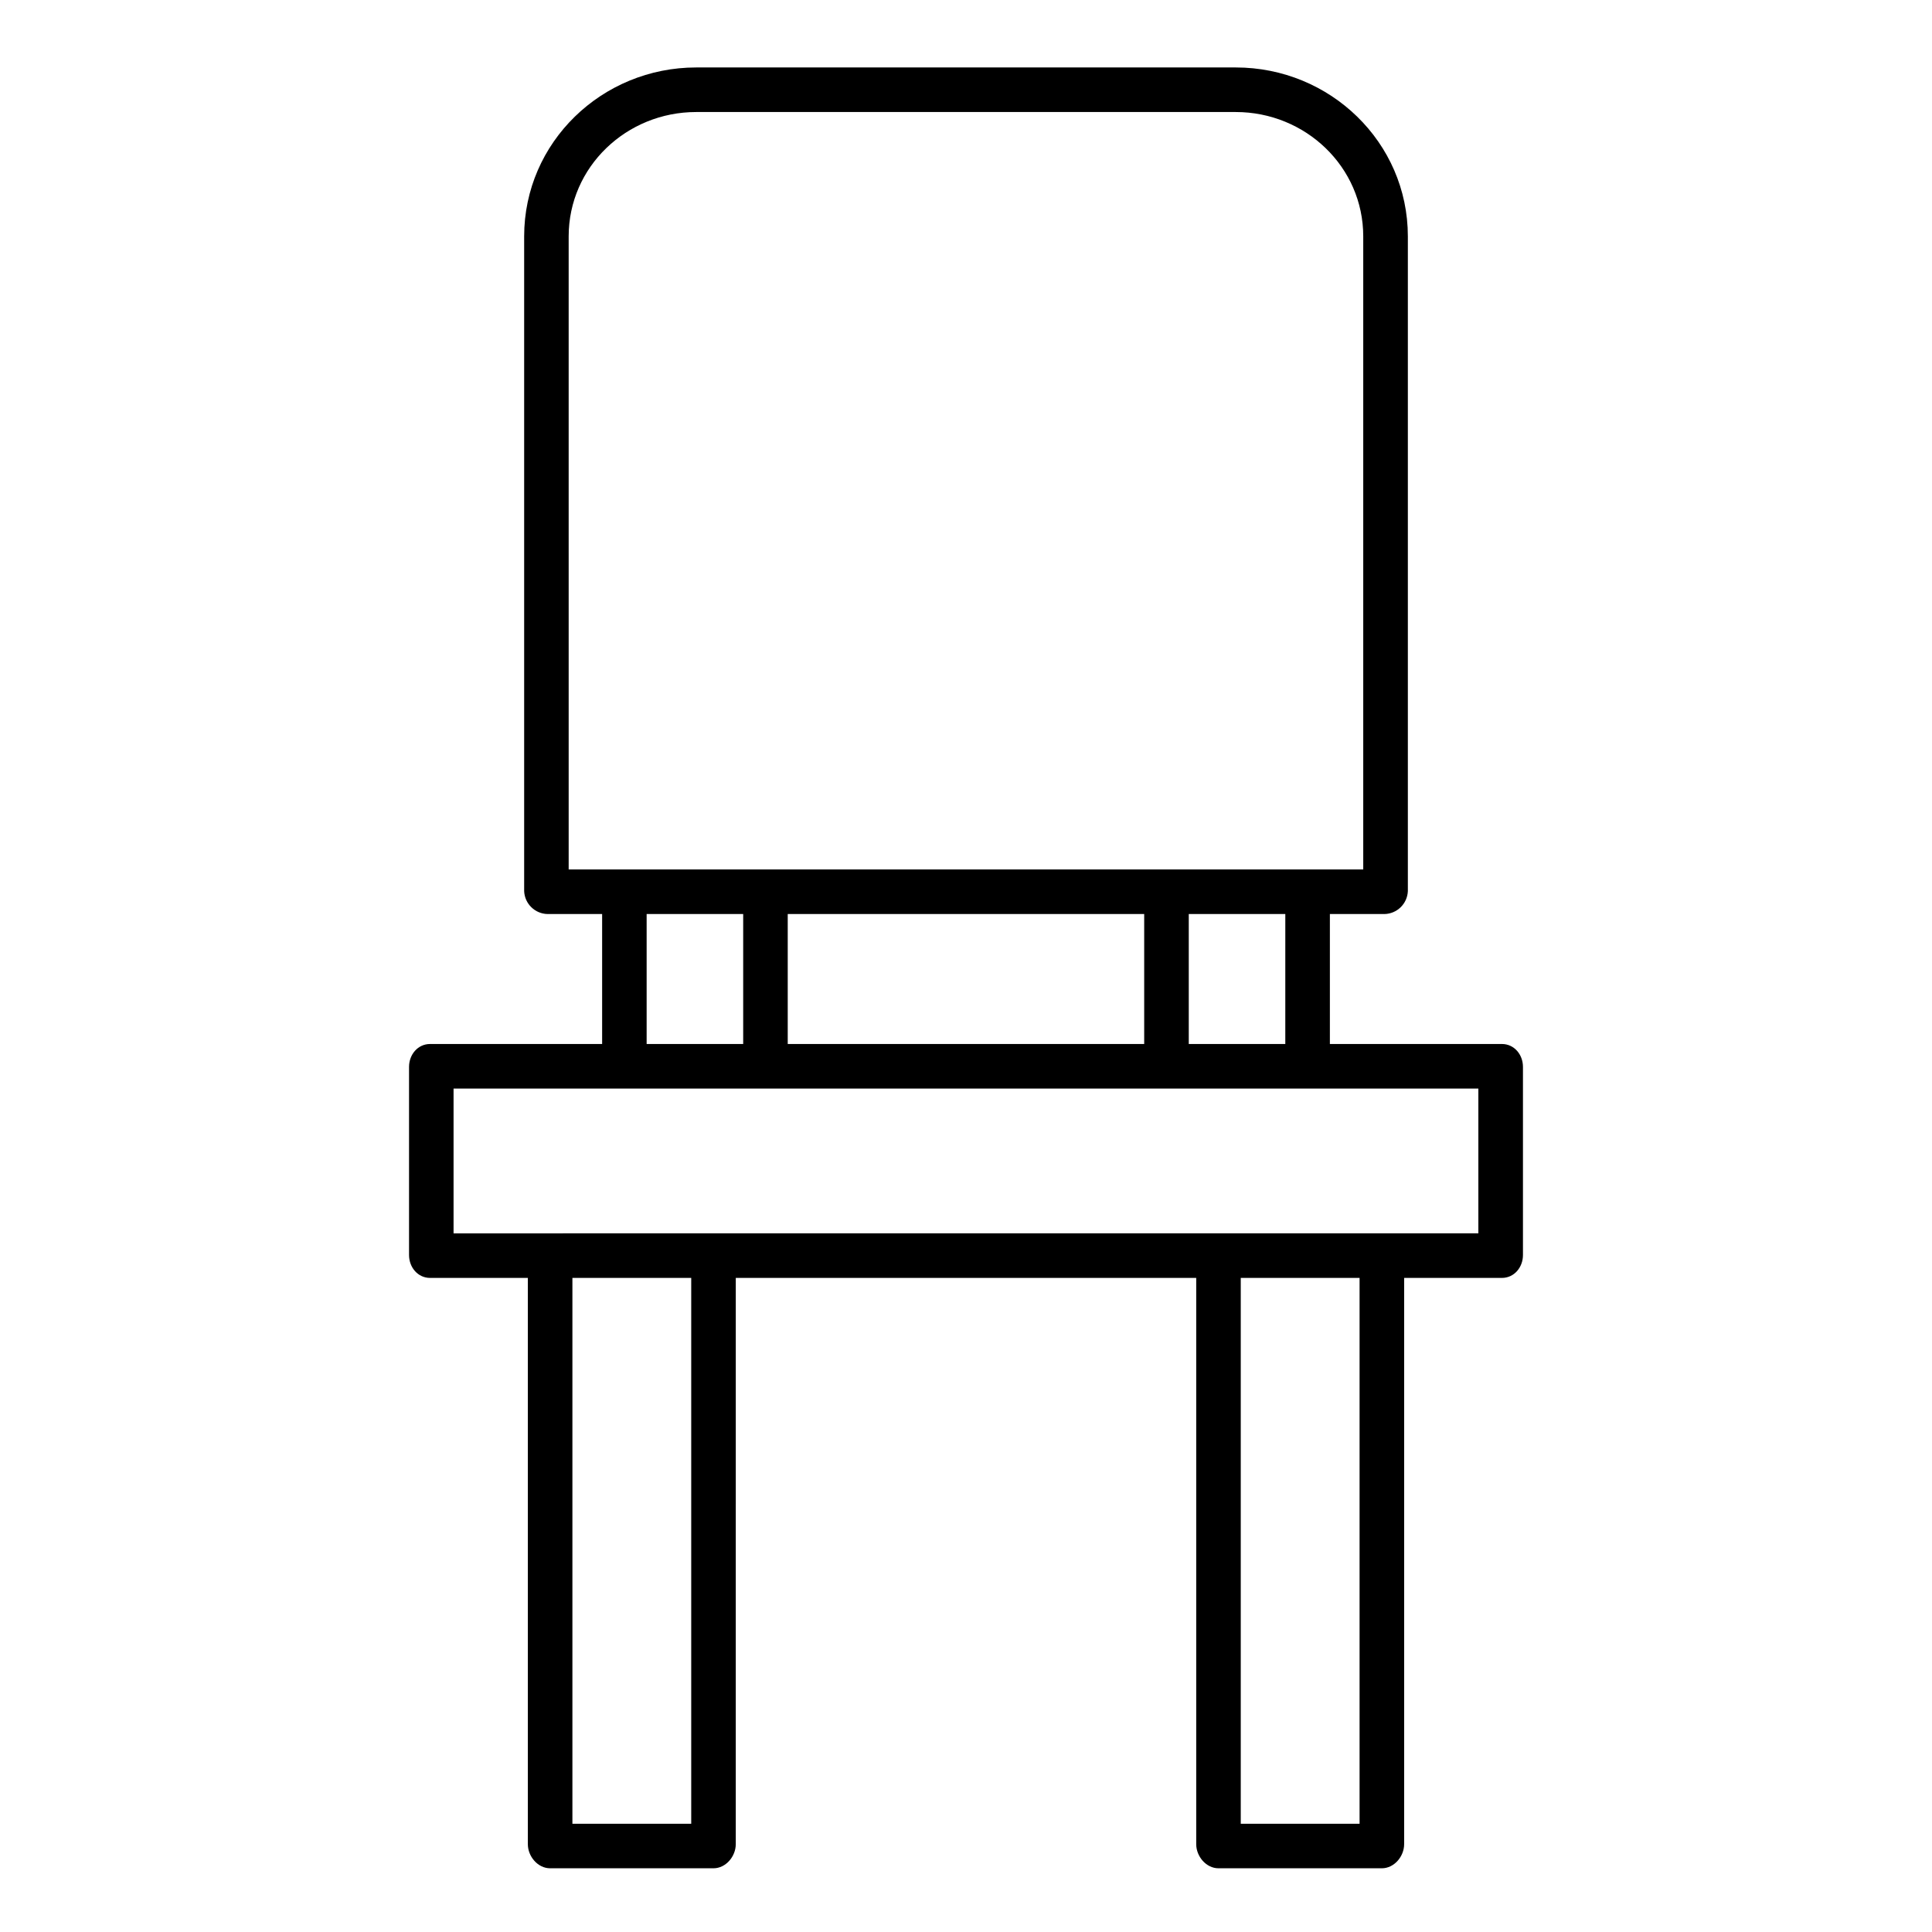 <?xml version="1.0" encoding="UTF-8"?>
<!-- Uploaded to: SVG Repo, www.svgrepo.com, Generator: SVG Repo Mixer Tools -->
<svg fill="#000000" width="800px" height="800px" version="1.1" viewBox="144 144 512 512" xmlns="http://www.w3.org/2000/svg">
 <path d="m257.97 482.66h25.914v150.06c0 3.262 2.644 6.394 5.902 6.394h43.297c3.262 0 5.902-3.137 5.902-6.394l0.004-150.06h122.02v150.06c0 3.262 2.644 6.394 5.902 6.394h43.297c3.262 0 5.902-3.137 5.902-6.394v-150.06h25.91c3.262 0 5.578-2.809 5.578-6.066v-49.859c0-3.262-2.316-6.066-5.578-6.066h-45.59v-34.441h14.434c3.356-0.051 6.09-2.715 6.231-6.07v-173.51c0-24.957-20.633-44.77-45.59-44.77h-143.01c-24.957 0-45.59 19.812-45.59 44.77v173.51c0.141 3.356 2.875 6.019 6.231 6.07h14.434v34.441h-45.594c-3.262 0-5.578 2.809-5.578 6.066v49.855c0.004 3.262 2.32 6.07 5.578 6.07zm69.211 144.65h-31.488v-144.65h31.488zm177.12 0h-31.488v-144.65h31.488zm-19.684-206.64h-25.582v-34.441h25.586zm-131.86 0v-34.441h94.465v34.441zm-58.055-214.02c0-18.445 15.336-32.961 33.781-32.961h143.01c18.445 0 33.781 14.516 33.781 32.961v167.77h-210.57zm20.664 179.58h25.586v34.441h-25.586zm-51.168 46.25 271.58-0.004v38.375l-271.58 0.004z"/>
</svg>